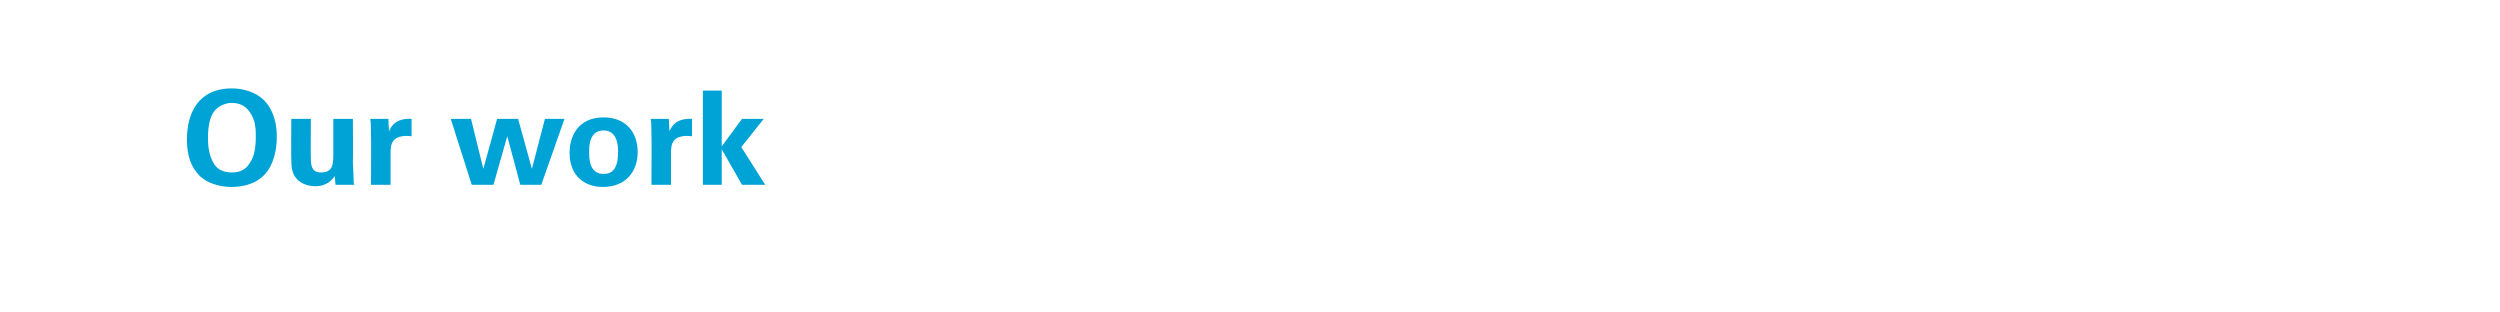 <?xml version="1.0" standalone="no"?><!DOCTYPE svg PUBLIC "-//W3C//DTD SVG 1.1//EN" "http://www.w3.org/Graphics/SVG/1.1/DTD/svg11.dtd"><svg xmlns="http://www.w3.org/2000/svg" version="1.1" width="345px" height="43px" viewBox="0 -1 345 43" style="top:-1px"><desc>Our work</desc><defs/><g id="Polygon122093"><path d="m32 11.2c1.4 0 3.3.4 4.6 1.8c1.4 1.6 1.6 3.6 1.6 4.9c0 1.9-.5 3.9-1.6 5.1c-1.4 1.6-3.6 1.8-4.6 1.8c-1.7 0-3.5-.5-4.6-1.7c-1.5-1.6-1.6-3.7-1.6-4.9c0-3.5 1.5-7 6.2-7zm-2.4 10.5c.4.6 1.1 1.1 2.4 1.1c1.1 0 1.9-.4 2.4-1.2c.5-.7.9-1.7.9-3.7c0-.7 0-1.6-.3-2.4c-.6-1.6-1.6-2.3-3-2.3c-1 0-1.9.5-2.4 1.1c-.7.9-.9 2.3-.9 3.8c0 1.2.2 2.6.9 3.6zm13.3-6.3c0 0-.04 5.44 0 5.4c0 .8 0 2 1.4 2c1.7 0 1.7-1.2 1.7-2.8c0 .02 0-4.6 0-4.6l2.7 0c0 0 .03 6.02 0 6c.1 2 .1 2.2.1 2.4c0 .3 0 .5.1.7c-.04.02-2.6 0-2.6 0c0 0-.12-1.19-.1-1.2c-.3.4-1 1.4-2.7 1.4c-1.2 0-2.2-.5-2.7-1.2c-.6-.7-.6-2-.6-2.4c-.04-.02 0-5.7 0-5.7l2.7 0zm8.3 2.3c0-.5 0-1.8-.1-2.3c.01-.01 2.5 0 2.5 0c0 0 .06 1.74.1 1.7c.3-.7.9-1.8 3.1-1.7c0 0 0 2.4 0 2.4c-2.7-.3-2.9 1.1-2.9 2.2c0 .03 0 4.5 0 4.5l-2.7 0c0 0 .03-6.84 0-6.8zm13.8-2.3l1.7 6.9l1.9-6.9l2.9 0l1.9 6.9l1.8-6.9l2.7 0l-3.2 9.1l-2.9 0l-1.8-6.7l-1.9 6.7l-3 0l-2.9-9.1l2.8 0zm18.3-.2c3.2 0 4.7 2.2 4.7 4.8c0 2.5-1.5 4.8-4.8 4.8c-2.6 0-4.6-1.6-4.6-4.7c0-2.2 1.1-4.9 4.7-4.9zm0 7.8c1.2 0 2-.7 2-3.1c0-1.2-.3-2.9-2-2.9c-2 0-2 2.2-2 3.1c0 2 .7 2.9 2 2.9zm6.6-5.3c0-.5 0-1.8-.1-2.3c.01-.01 2.5 0 2.5 0c0 0 .07 1.74.1 1.7c.3-.7.9-1.8 3.1-1.7c0 0 0 2.4 0 2.4c-2.7-.3-2.9 1.1-2.9 2.2c0 .03 0 4.5 0 4.5l-2.7 0c0 0 .04-6.84 0-6.8zm7.1-6.2l2.6 0l0 7.7l2.8-3.8l3 0l-3.1 3.9l3.3 5.2l-3.2 0l-2.8-4.9l0 4.9l-2.6 0l0-13z" stroke="none" fill="#00a3d6"/></g></svg>